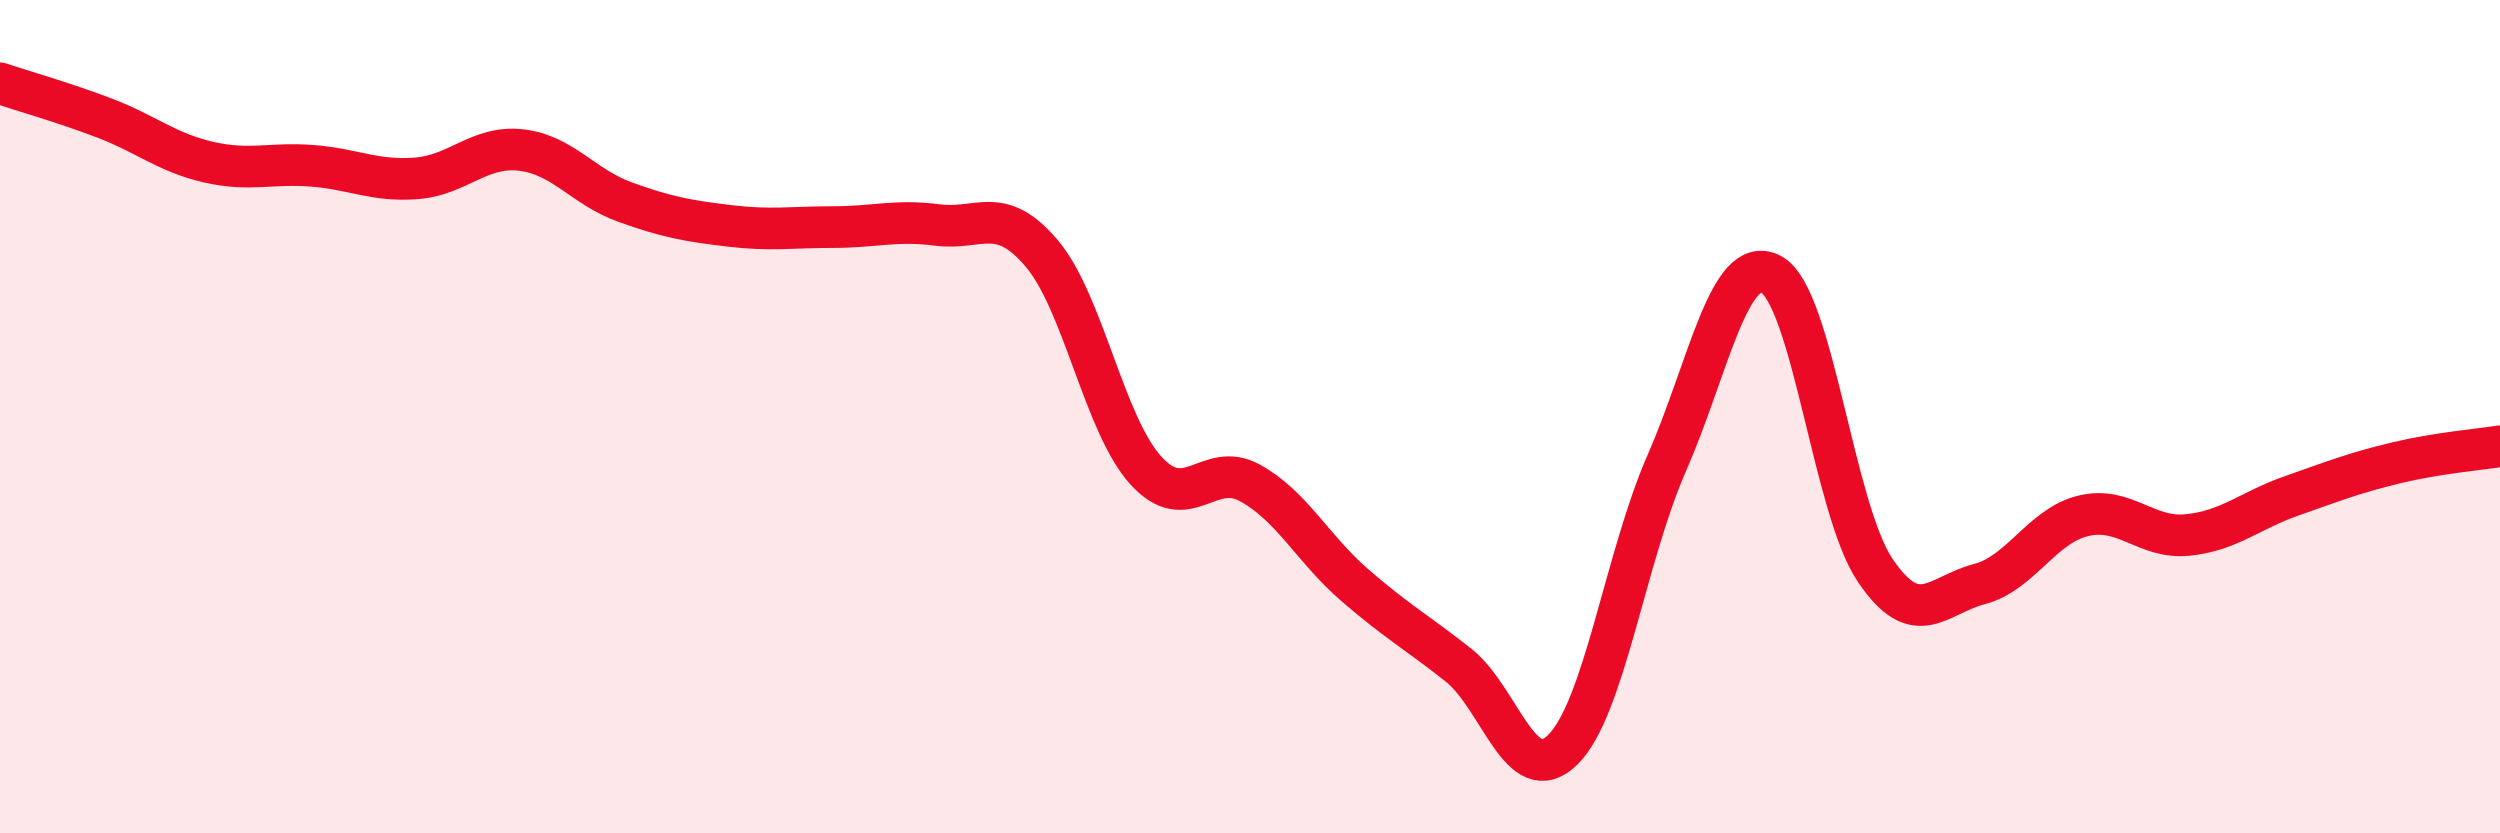 
    <svg width="60" height="20" viewBox="0 0 60 20" xmlns="http://www.w3.org/2000/svg">
      <path
        d="M 0,2 C 0.5,2.17 1.5,2.45 2.5,2.83 C 3.5,3.21 4,3.66 5,3.89 C 6,4.12 6.5,3.9 7.5,3.98 C 8.5,4.06 9,4.36 10,4.28 C 11,4.2 11.5,3.49 12.5,3.6 C 13.5,3.71 14,4.49 15,4.85 C 16,5.21 16.5,5.3 17.5,5.42 C 18.5,5.54 19,5.45 20,5.45 C 21,5.45 21.5,5.27 22.5,5.4 C 23.5,5.53 24,4.9 25,6.08 C 26,7.26 26.5,10.19 27.5,11.29 C 28.5,12.39 29,11.04 30,11.59 C 31,12.14 31.5,13.16 32.5,14.03 C 33.5,14.9 34,15.17 35,15.96 C 36,16.75 36.5,18.97 37.5,18 C 38.5,17.03 39,13.4 40,11.12 C 41,8.84 41.5,6.07 42.5,6.58 C 43.5,7.09 44,12.19 45,13.68 C 46,15.17 46.5,14.28 47.5,14.02 C 48.5,13.76 49,12.62 50,12.38 C 51,12.14 51.5,12.94 52.5,12.84 C 53.5,12.74 54,12.25 55,11.9 C 56,11.55 56.5,11.35 57.5,11.11 C 58.5,10.87 59.5,10.79 60,10.71L60 20L0 20Z"
        fill="#EB0A25"
        opacity="0.1"
        stroke-linecap="round"
        stroke-linejoin="round"
      />
      <path
        d="M 0,2 C 0.5,2.17 1.5,2.45 2.5,2.83 C 3.5,3.21 4,3.66 5,3.89 C 6,4.12 6.5,3.9 7.5,3.98 C 8.5,4.06 9,4.36 10,4.28 C 11,4.2 11.5,3.49 12.5,3.6 C 13.5,3.71 14,4.49 15,4.85 C 16,5.21 16.5,5.3 17.5,5.42 C 18.5,5.54 19,5.45 20,5.45 C 21,5.45 21.5,5.27 22.5,5.4 C 23.5,5.53 24,4.9 25,6.08 C 26,7.26 26.5,10.19 27.5,11.29 C 28.5,12.39 29,11.04 30,11.59 C 31,12.14 31.5,13.16 32.5,14.03 C 33.5,14.9 34,15.17 35,15.96 C 36,16.75 36.5,18.97 37.5,18 C 38.5,17.03 39,13.4 40,11.12 C 41,8.84 41.5,6.07 42.5,6.58 C 43.5,7.09 44,12.19 45,13.68 C 46,15.17 46.5,14.28 47.5,14.02 C 48.5,13.76 49,12.62 50,12.38 C 51,12.14 51.5,12.94 52.5,12.84 C 53.5,12.74 54,12.25 55,11.9 C 56,11.55 56.5,11.35 57.5,11.11 C 58.5,10.87 59.5,10.79 60,10.71"
        stroke="#EB0A25"
        stroke-width="1"
        fill="none"
        stroke-linecap="round"
        stroke-linejoin="round"
      />
    </svg>
  